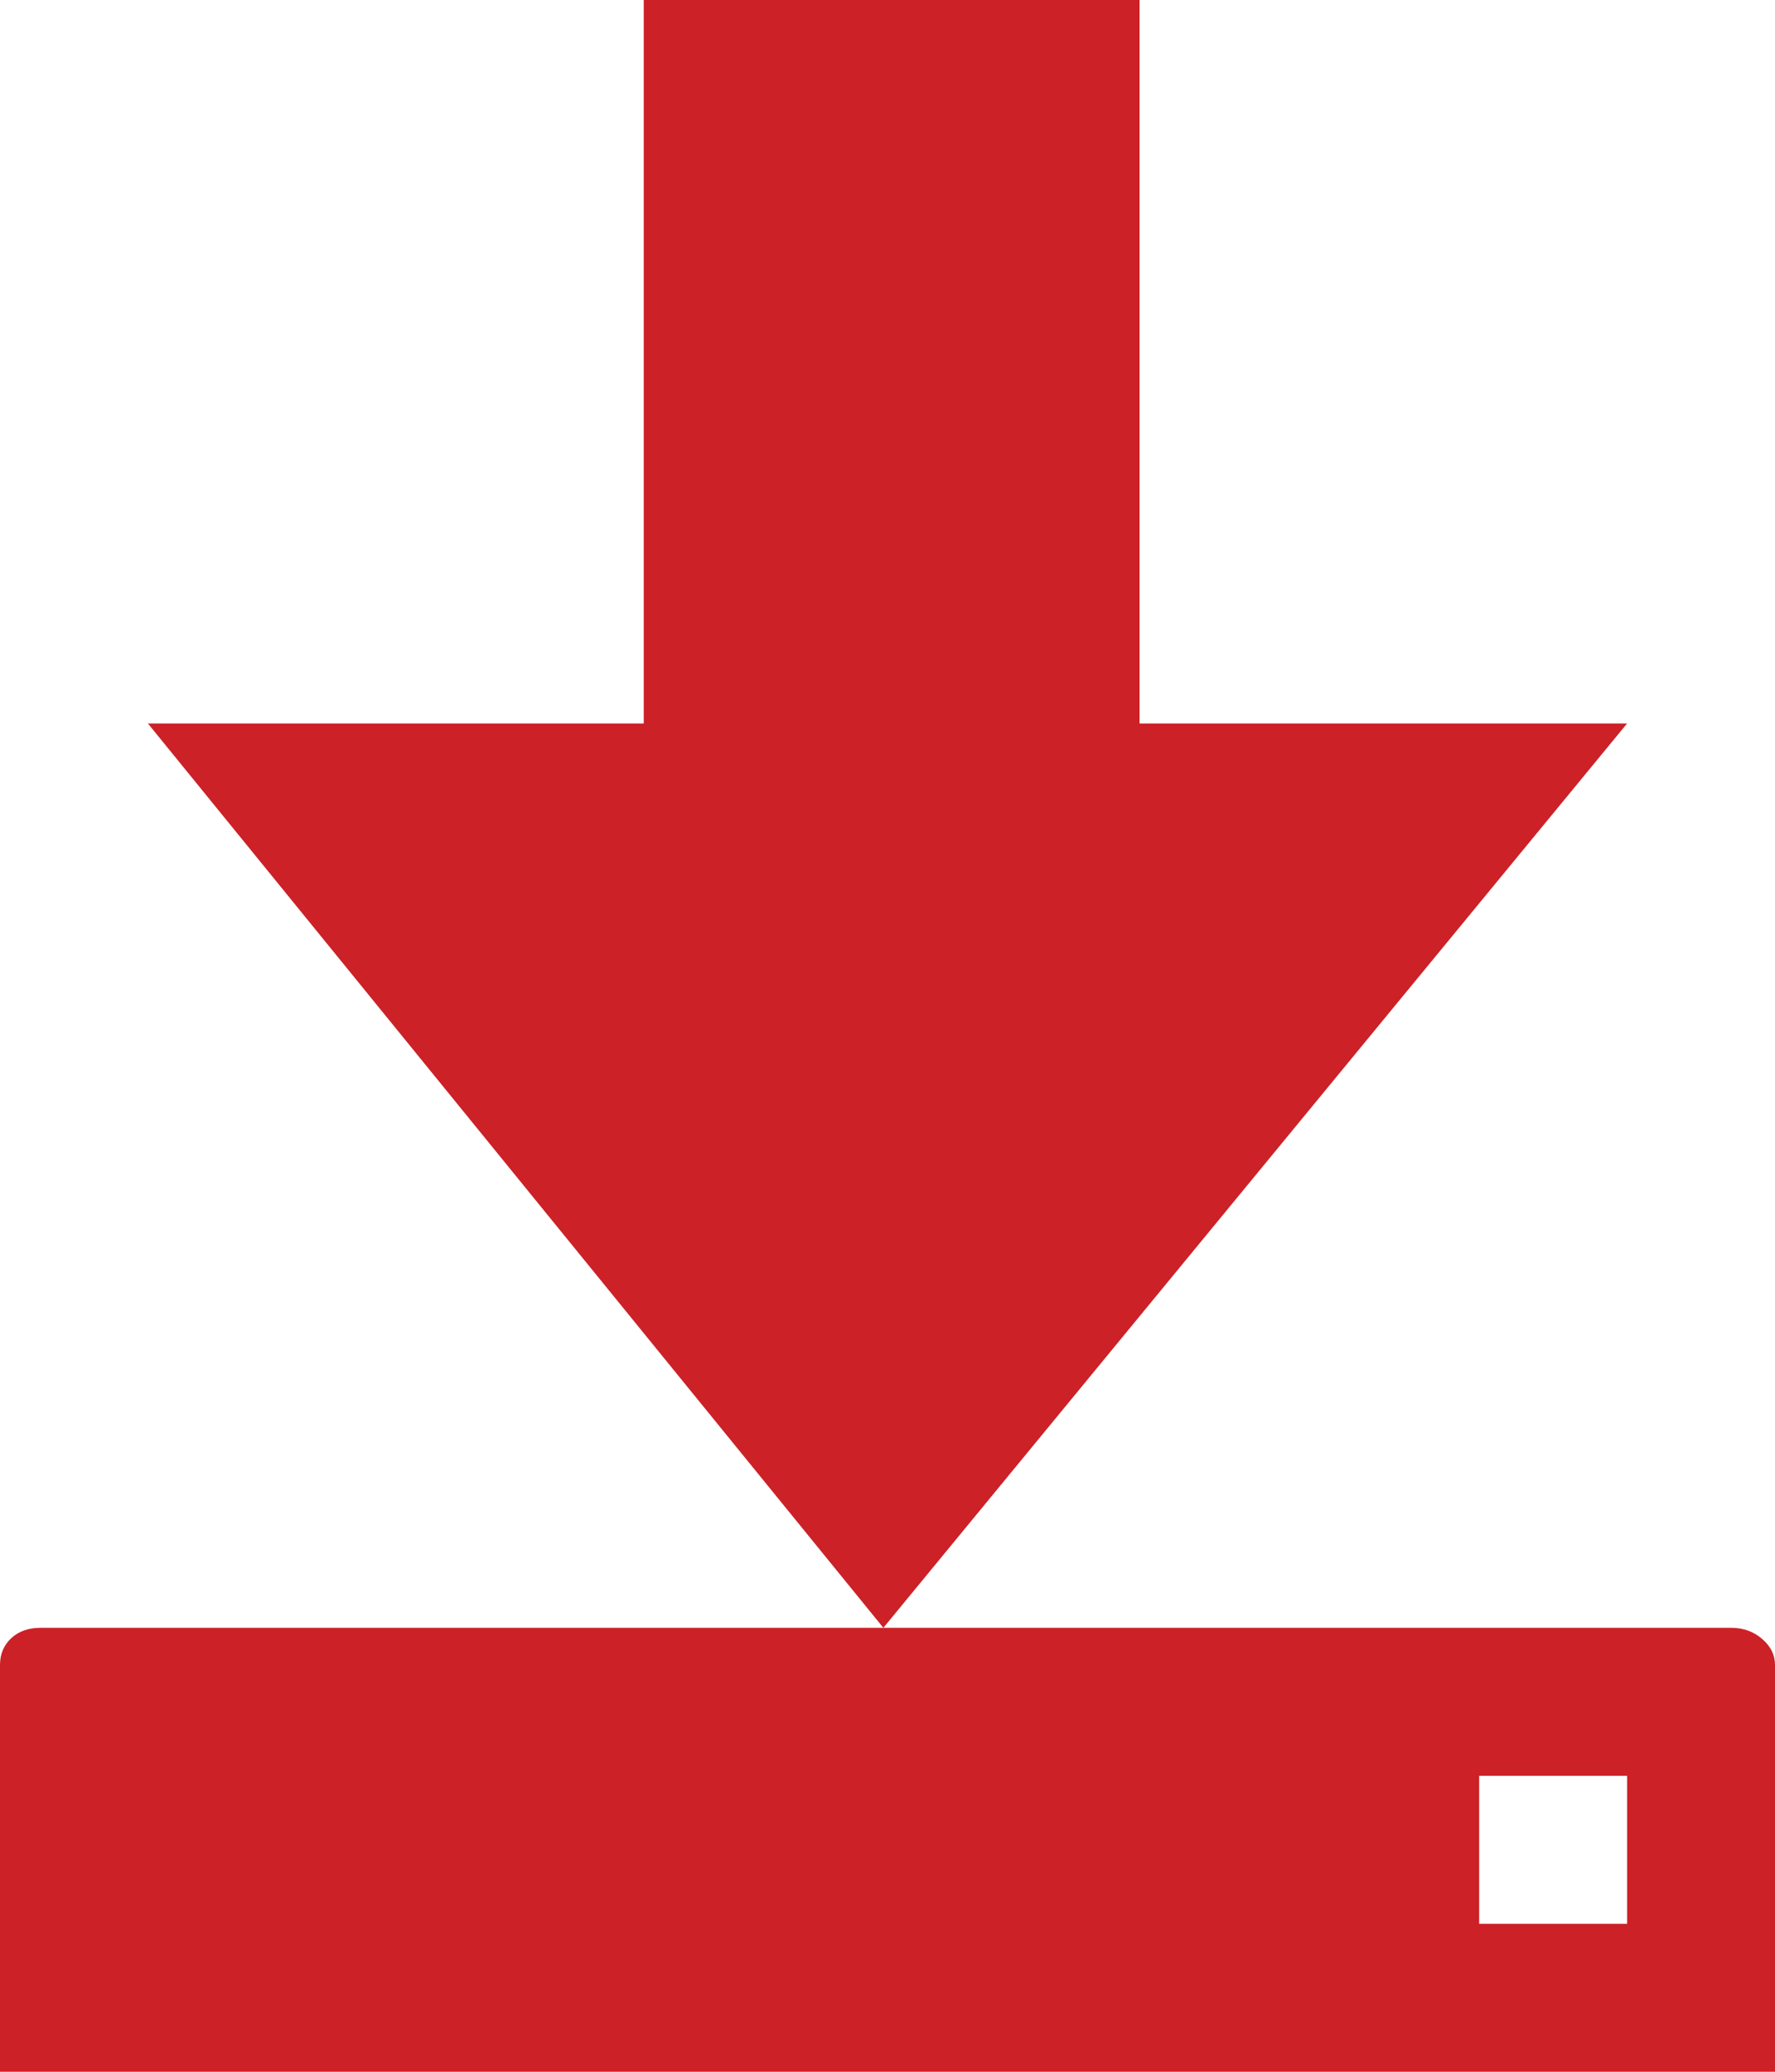 <?xml version="1.0" encoding="UTF-8"?>
<svg width="12px" height="14px" viewBox="0 0 12 14" version="1.1" xmlns="http://www.w3.org/2000/svg" xmlns:xlink="http://www.w3.org/1999/xlink">
    <!-- Generator: Sketch 54.1 (76490) - https://sketchapp.com -->
    <title>Fill 157</title>
    <desc>Created with Sketch.</desc>
    <g id="Symbols" stroke="none" stroke-width="1" fill="none" fill-rule="evenodd">
        <g id="BROCHURE-DOWNLOAD" transform="translate(-239, -6)" fill="#CC2127">
            <g id="DOWNLOAD-THE--BROCHURE">
                <path d="M239.273,17 L250.706,17 C250.785,17 250.855,17.025 250.913,17.075 C250.971,17.125 251,17.183 251,17.25 L251,20 L239,20 L239,17.25 C239,17.177 239.026,17.117 239.076,17.07 C239.127,17.023 239.193,17 239.273,17 C239.273,17 239.193,17 239.273,17 L239.273,17 L239.273,17 Z M246.704,10.889 L246.704,6 L243.352,6 L243.352,10.889 L240,10.889 L244.972,17 L250,10.889 L246.704,10.889 L246.704,10.889 L246.704,10.889 L246.704,10.889 Z M249,19 L250,19 L250,18 L249,18 L249,18 L249,19 L249,19 Z" id="Fill-157"></path>
            </g>
        </g>
    </g>
</svg>